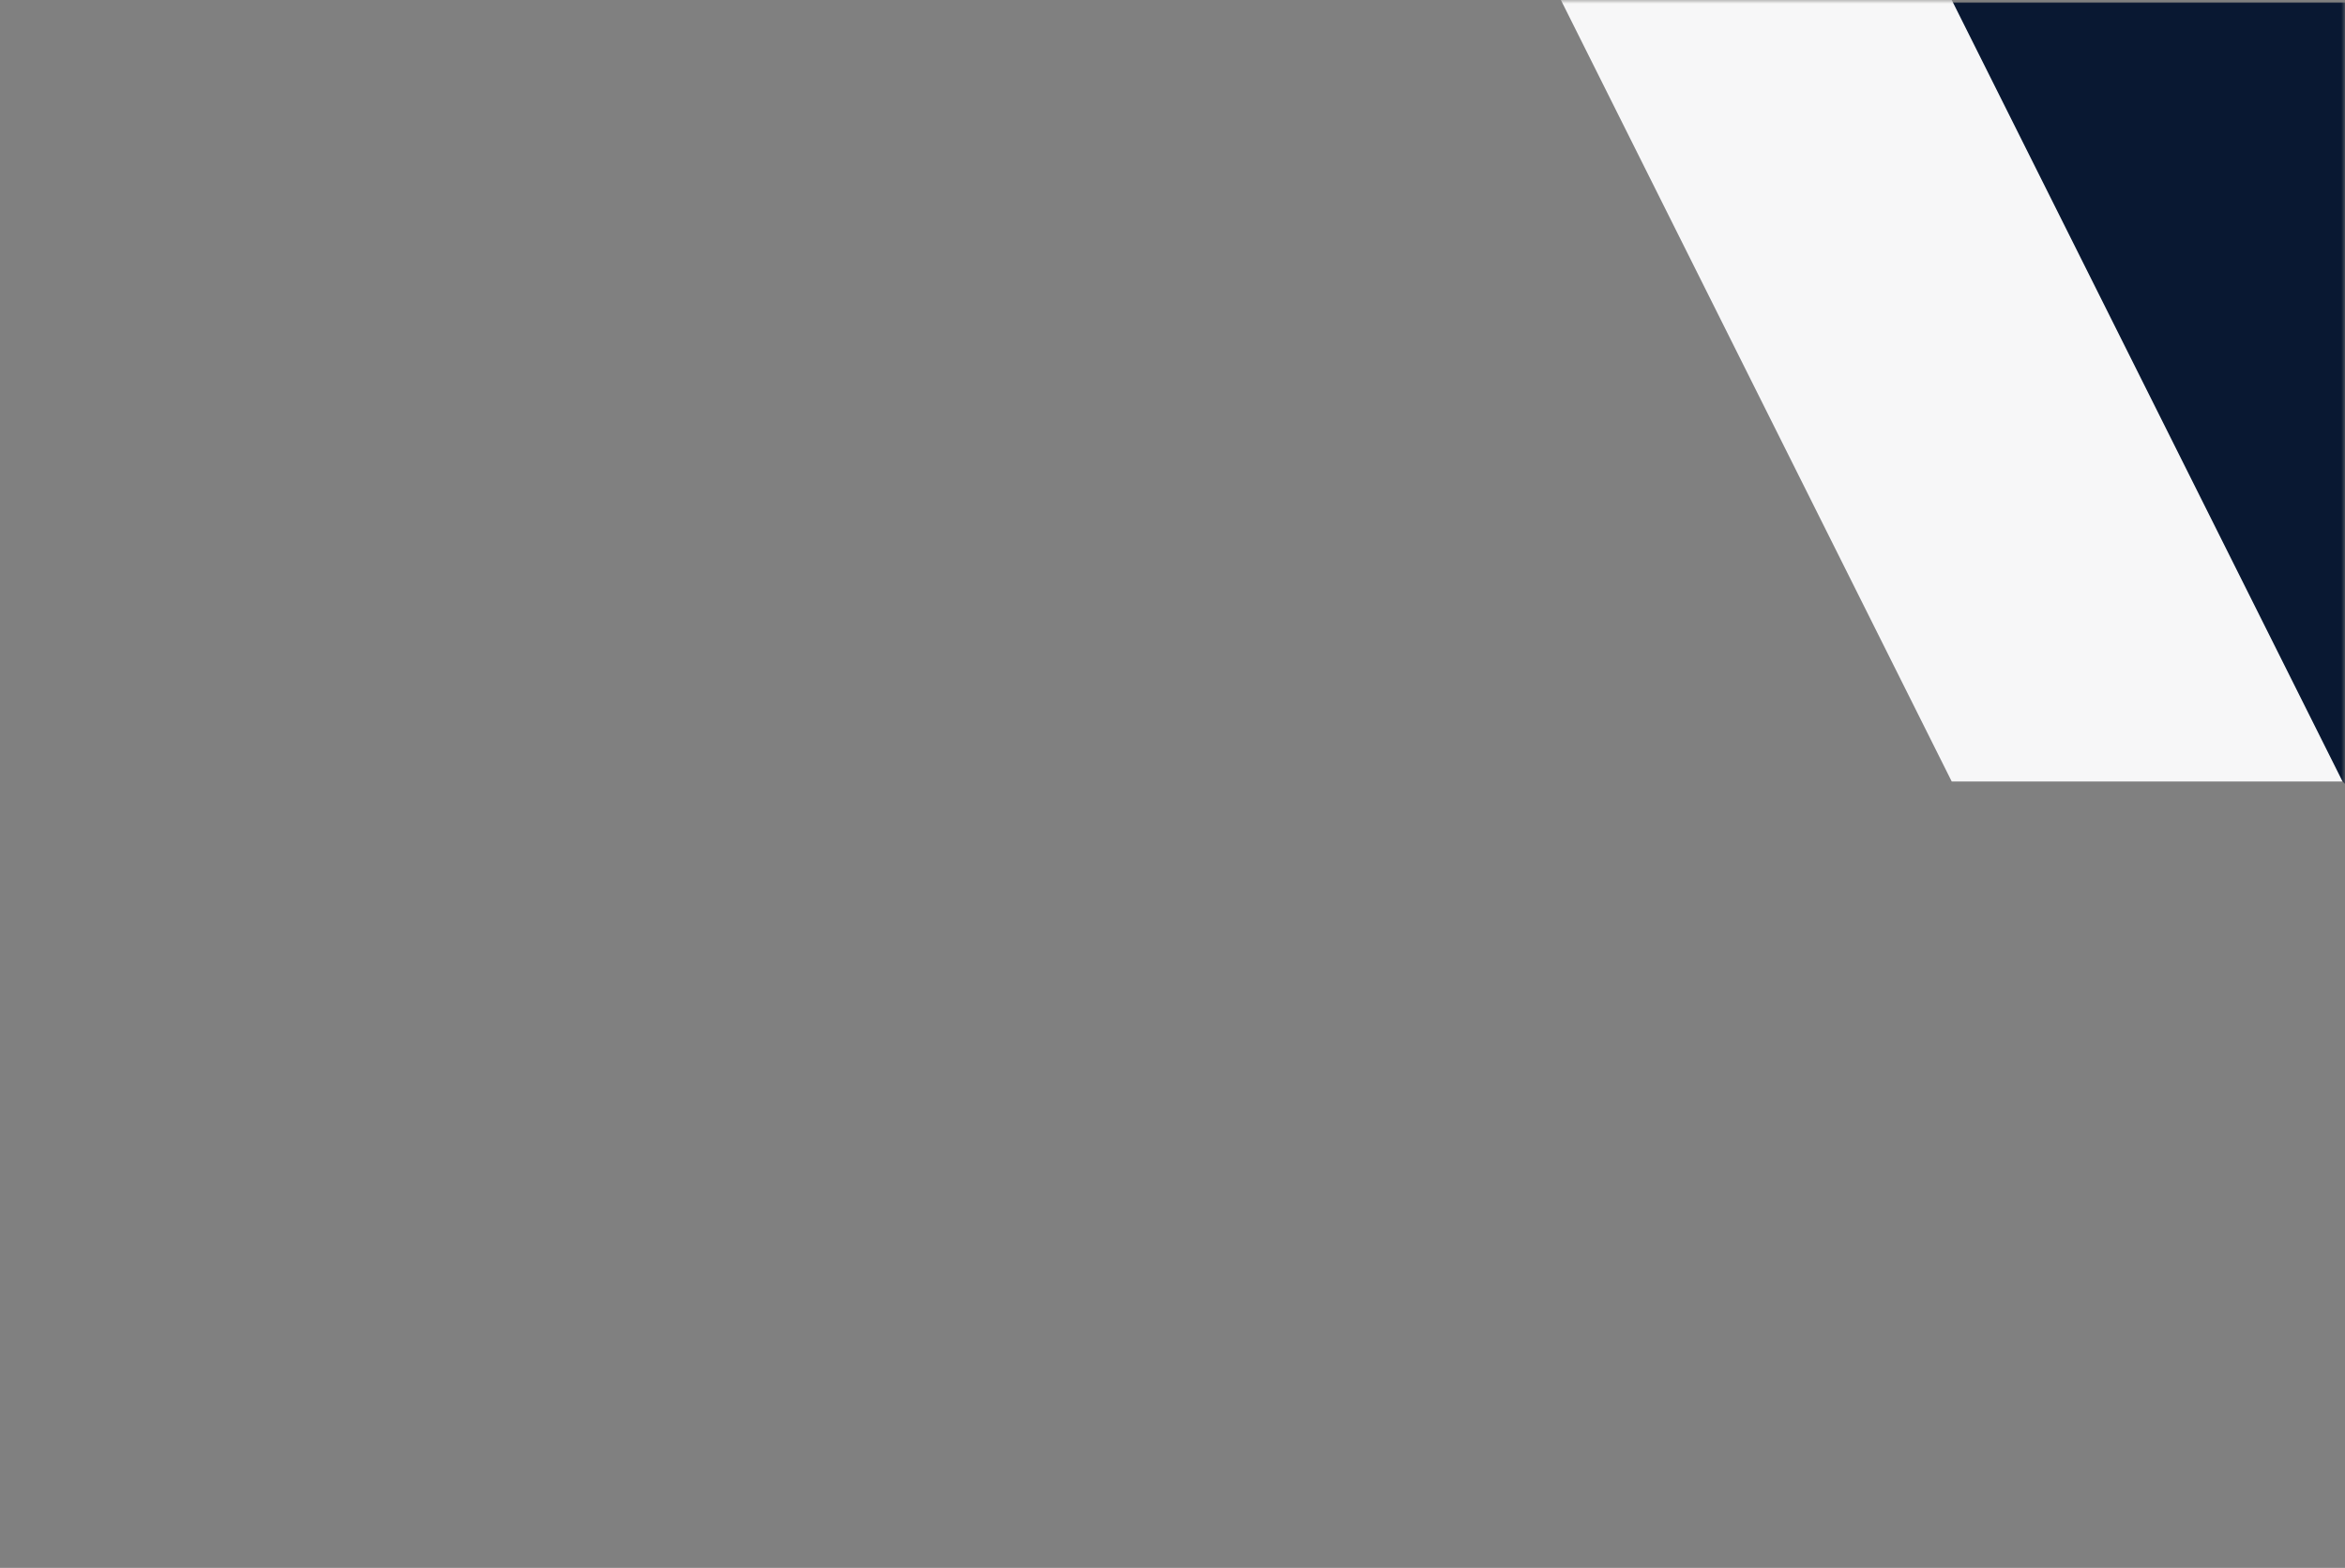 <svg width="320" height="214" viewBox="0 0 320 214" fill="none" xmlns="http://www.w3.org/2000/svg">
<rect x="0" y="0" width="320" height="214" fill="#808080" stroke="none"/>
<g clip-path="url(#clip0_8_131)">
<mask id="mask0_8_131" style="mask-type:luminance" maskUnits="userSpaceOnUse" x="0" y="0" width="320" height="215">
<path d="M320 0H0V214.002H320V0Z" fill="white"/>
</mask>
<g mask="url(#mask0_8_131)">
<path d="M320 107.001V0.334L217.917 0.334L320 107.001Z" fill="#091832"/>
<path d="M213 0L266.333 2.33127e-06L319.667 106.667H266.333L213 0Z" fill="#F7F7F8"/>
</g>
</g>
<defs>
<clipPath id="clip0_8_131">
<rect width="320" height="214" fill="white"/>
</clipPath>
</defs>
</svg>
